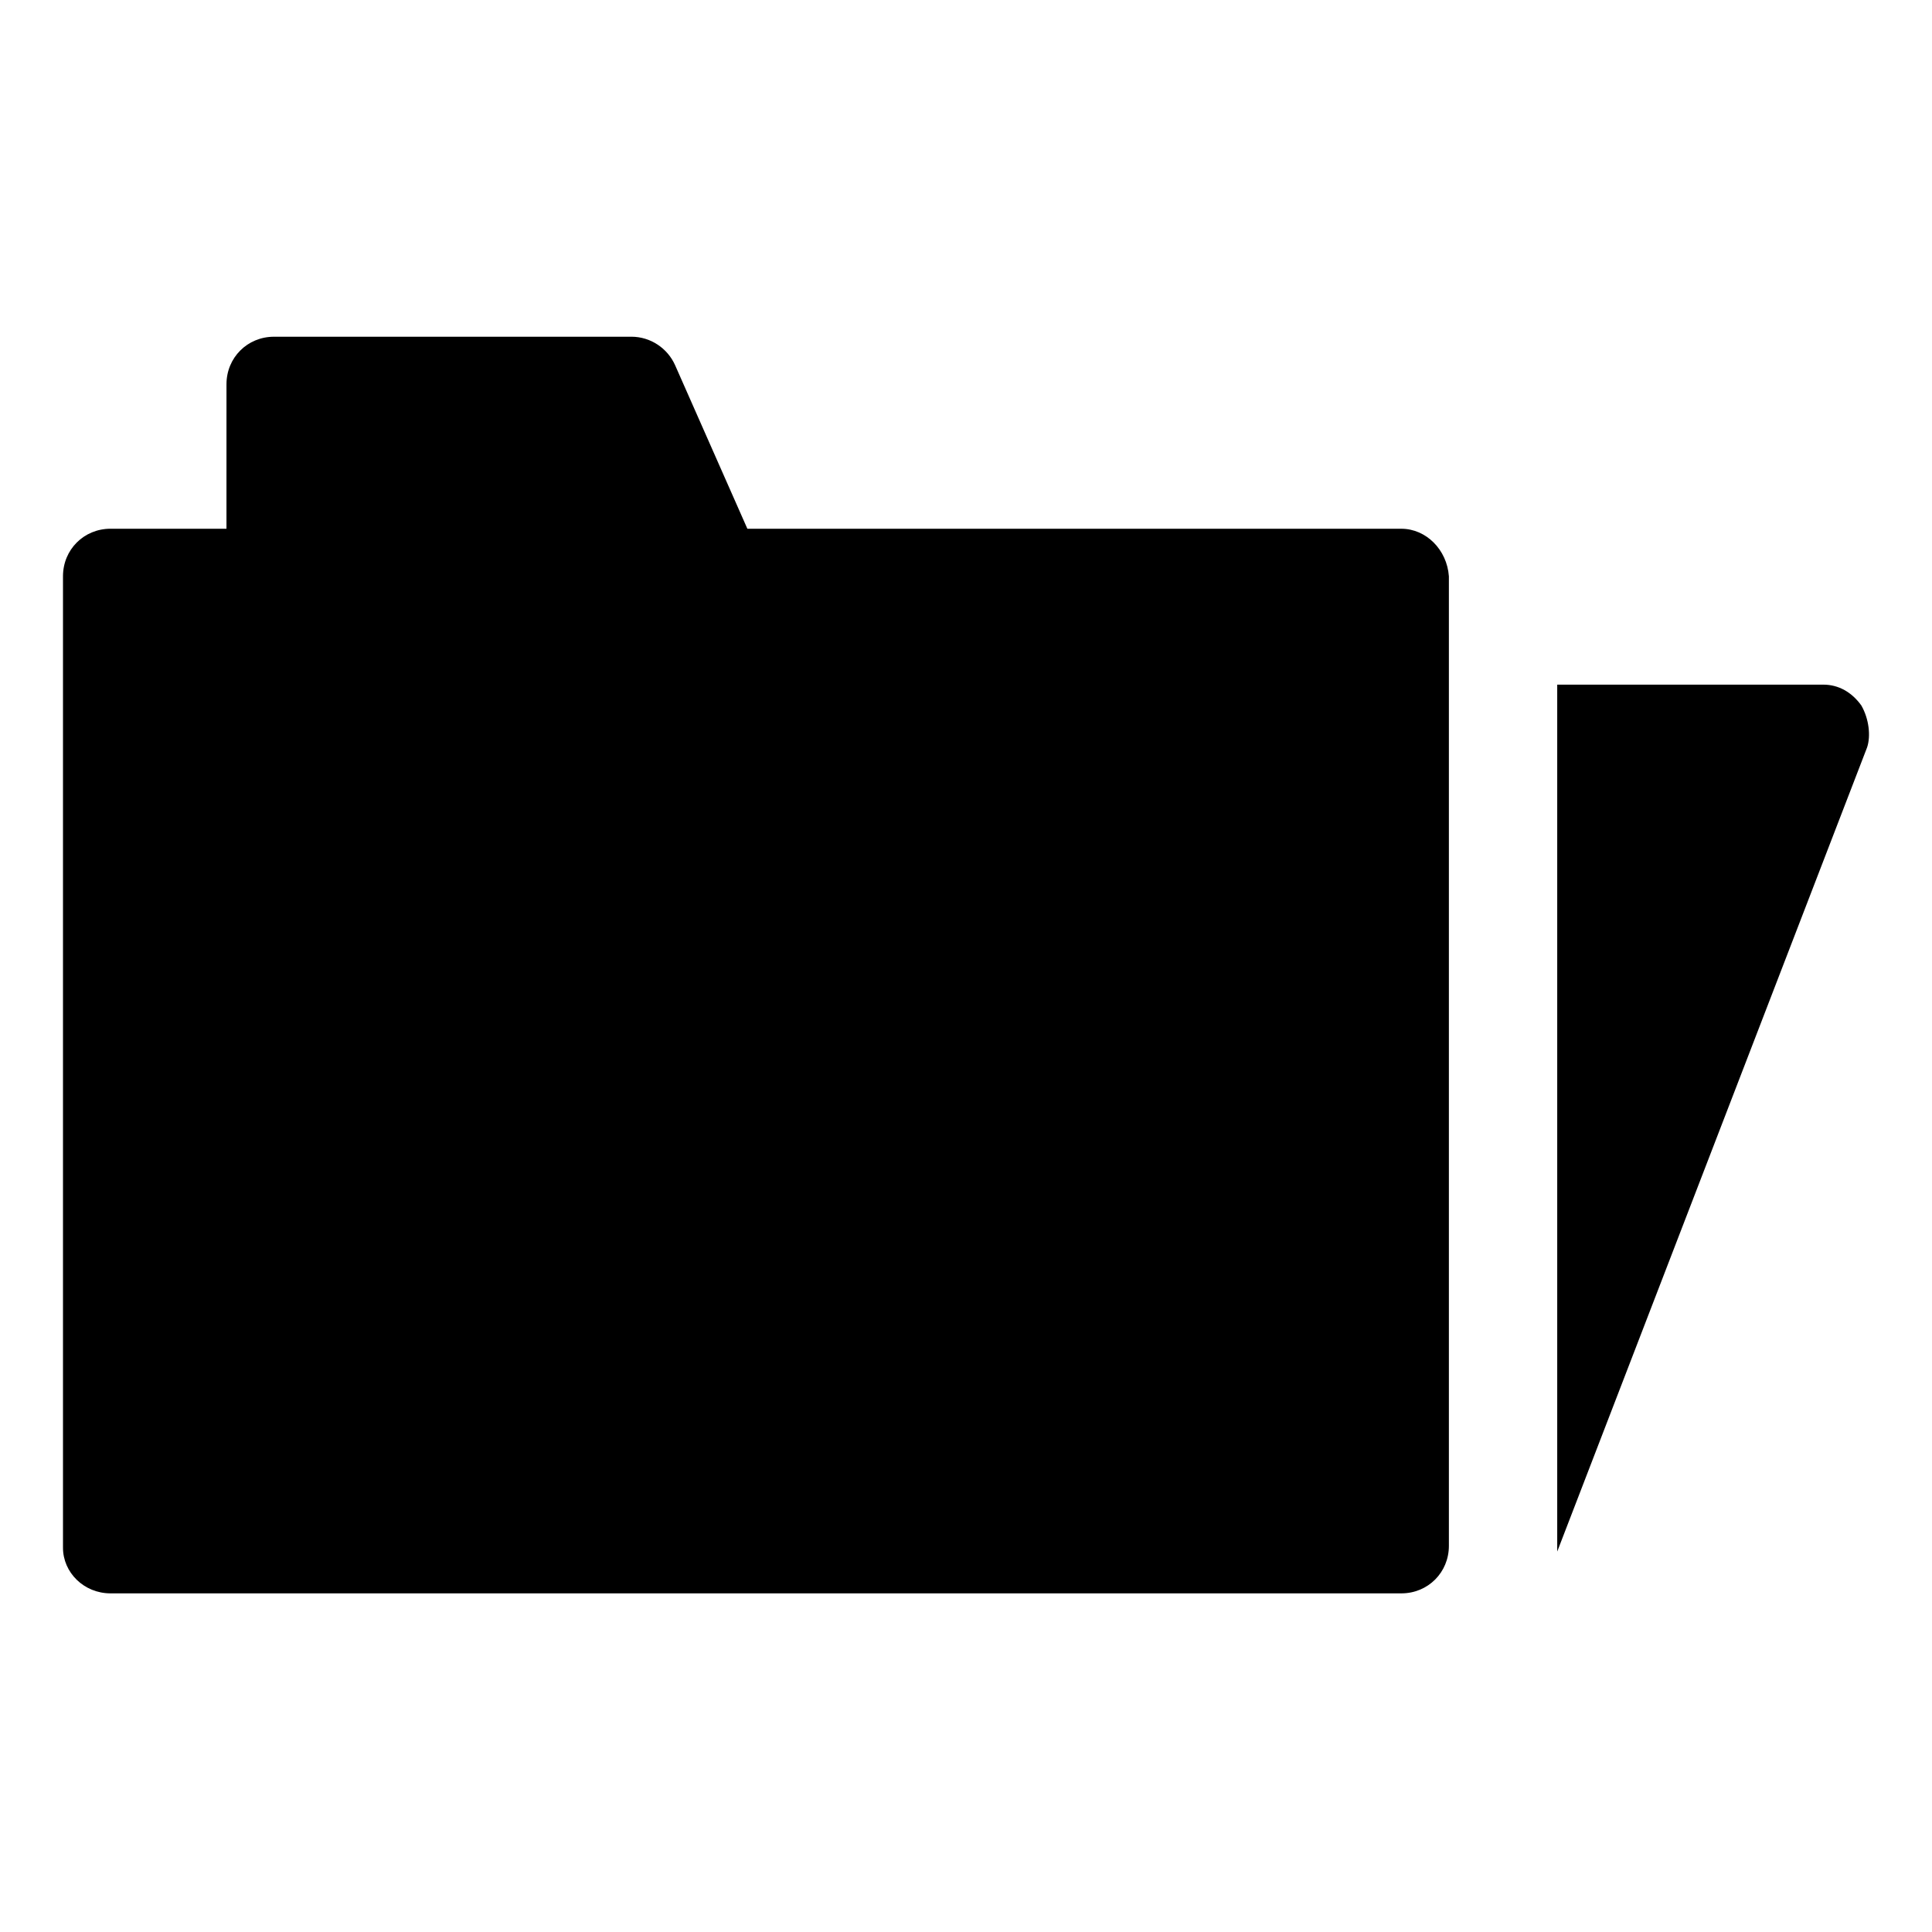 <?xml version="1.0" encoding="UTF-8"?>
<!-- Uploaded to: ICON Repo, www.svgrepo.com, Generator: ICON Repo Mixer Tools -->
<svg fill="#000000" width="800px" height="800px" version="1.1" viewBox="144 144 512 512" xmlns="http://www.w3.org/2000/svg">
 <g>
  <path d="m637.29 330.98c-2.519-3.527-6.047-5.543-10.078-5.543h-70.531v228.23 1.512l82.121-213.11c1.008-3.019 0.504-7.555-1.512-11.082z"/>
  <path d="m515.37 284.12h-173.31l-19.145-43.328c-2.016-4.535-6.551-7.559-11.586-7.559l-94.715 0.004c-7.055 0-12.594 5.543-12.594 12.594l-0.004 38.289h-30.73c-7.055 0-12.594 5.543-12.594 12.594v257.45c-0.004 6.555 5.539 12.094 12.594 12.094h342.09c7.055 0 12.594-5.543 12.594-12.594v-256.94c-0.504-7.055-6.043-12.598-12.594-12.598z"/>
 </g>
</svg>